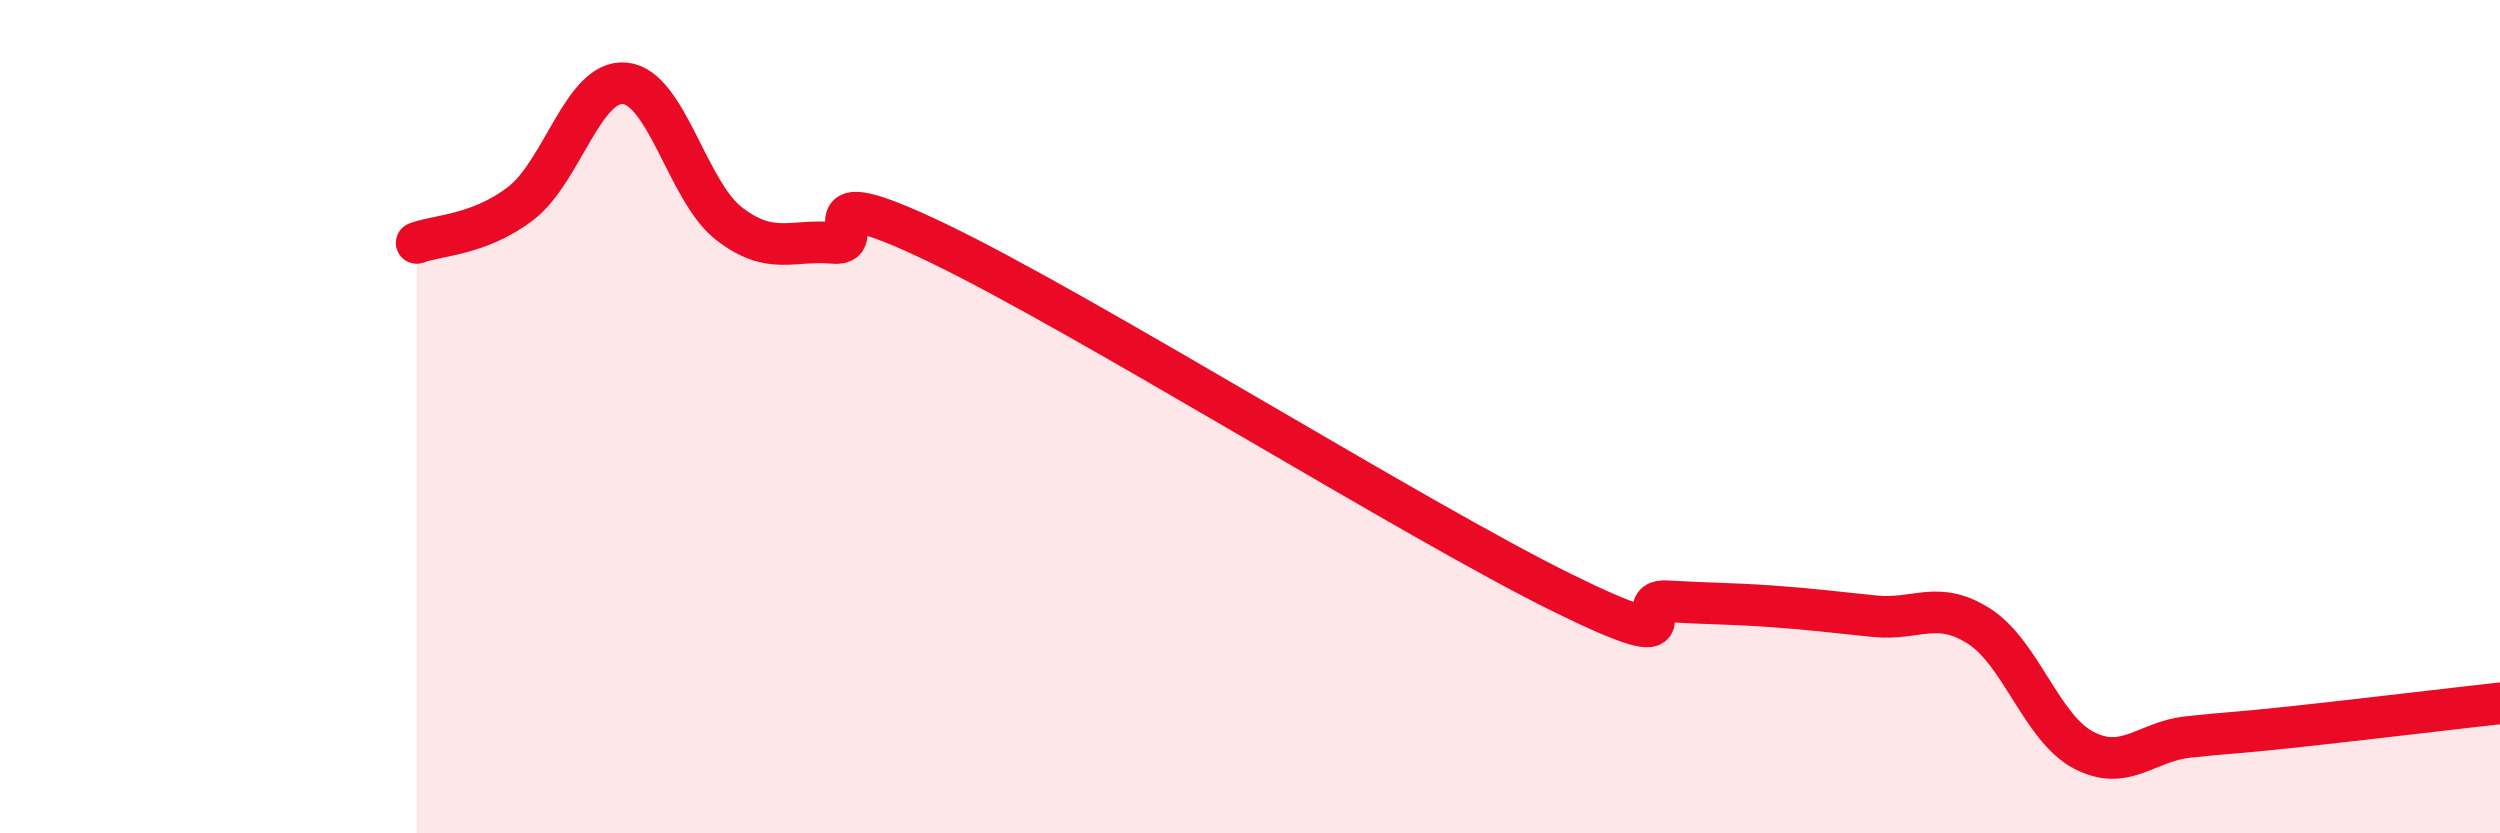 
    <svg width="60" height="20" viewBox="0 0 60 20" xmlns="http://www.w3.org/2000/svg">
      <path
        d="M 10,5.83 C 10.5,5.64 11.5,5.65 12.5,4.88 C 13.5,4.11 14,1.9 15,2 C 16,2.1 16.5,4.6 17.5,5.37 C 18.5,6.14 19,5.74 20,5.83 C 21,5.92 19,4.15 22.5,5.83 C 26,7.51 34,12.51 37.5,14.23 C 41,15.95 39,14.37 40,14.43 C 41,14.49 41.5,14.48 42.5,14.55 C 43.5,14.62 44,14.69 45,14.79 C 46,14.89 46.5,14.39 47.5,15.03 C 48.5,15.67 49,17.47 50,18 C 51,18.53 51.5,17.8 52.5,17.69 C 53.5,17.58 53.5,17.61 55,17.45 C 56.5,17.29 59,16.99 60,16.88L60 20L10 20Z"
        fill="#EB0A25"
        opacity="0.1"
        stroke-linecap="round"
        stroke-linejoin="round"
      />
      <path
        d="M 10,5.83 C 10.5,5.64 11.5,5.65 12.5,4.88 C 13.5,4.11 14,1.9 15,2 C 16,2.1 16.5,4.6 17.5,5.37 C 18.5,6.14 19,5.74 20,5.83 C 21,5.92 19,4.15 22.5,5.83 C 26,7.51 34,12.51 37.5,14.23 C 41,15.95 39,14.37 40,14.43 C 41,14.49 41.5,14.48 42.5,14.55 C 43.5,14.62 44,14.69 45,14.79 C 46,14.89 46.5,14.39 47.5,15.03 C 48.5,15.67 49,17.47 50,18 C 51,18.53 51.5,17.8 52.5,17.69 C 53.5,17.58 53.5,17.61 55,17.45 C 56.5,17.29 59,16.99 60,16.88"
        stroke="#EB0A25"
        stroke-width="1"
        fill="none"
        stroke-linecap="round"
        stroke-linejoin="round"
      />
    </svg>
  